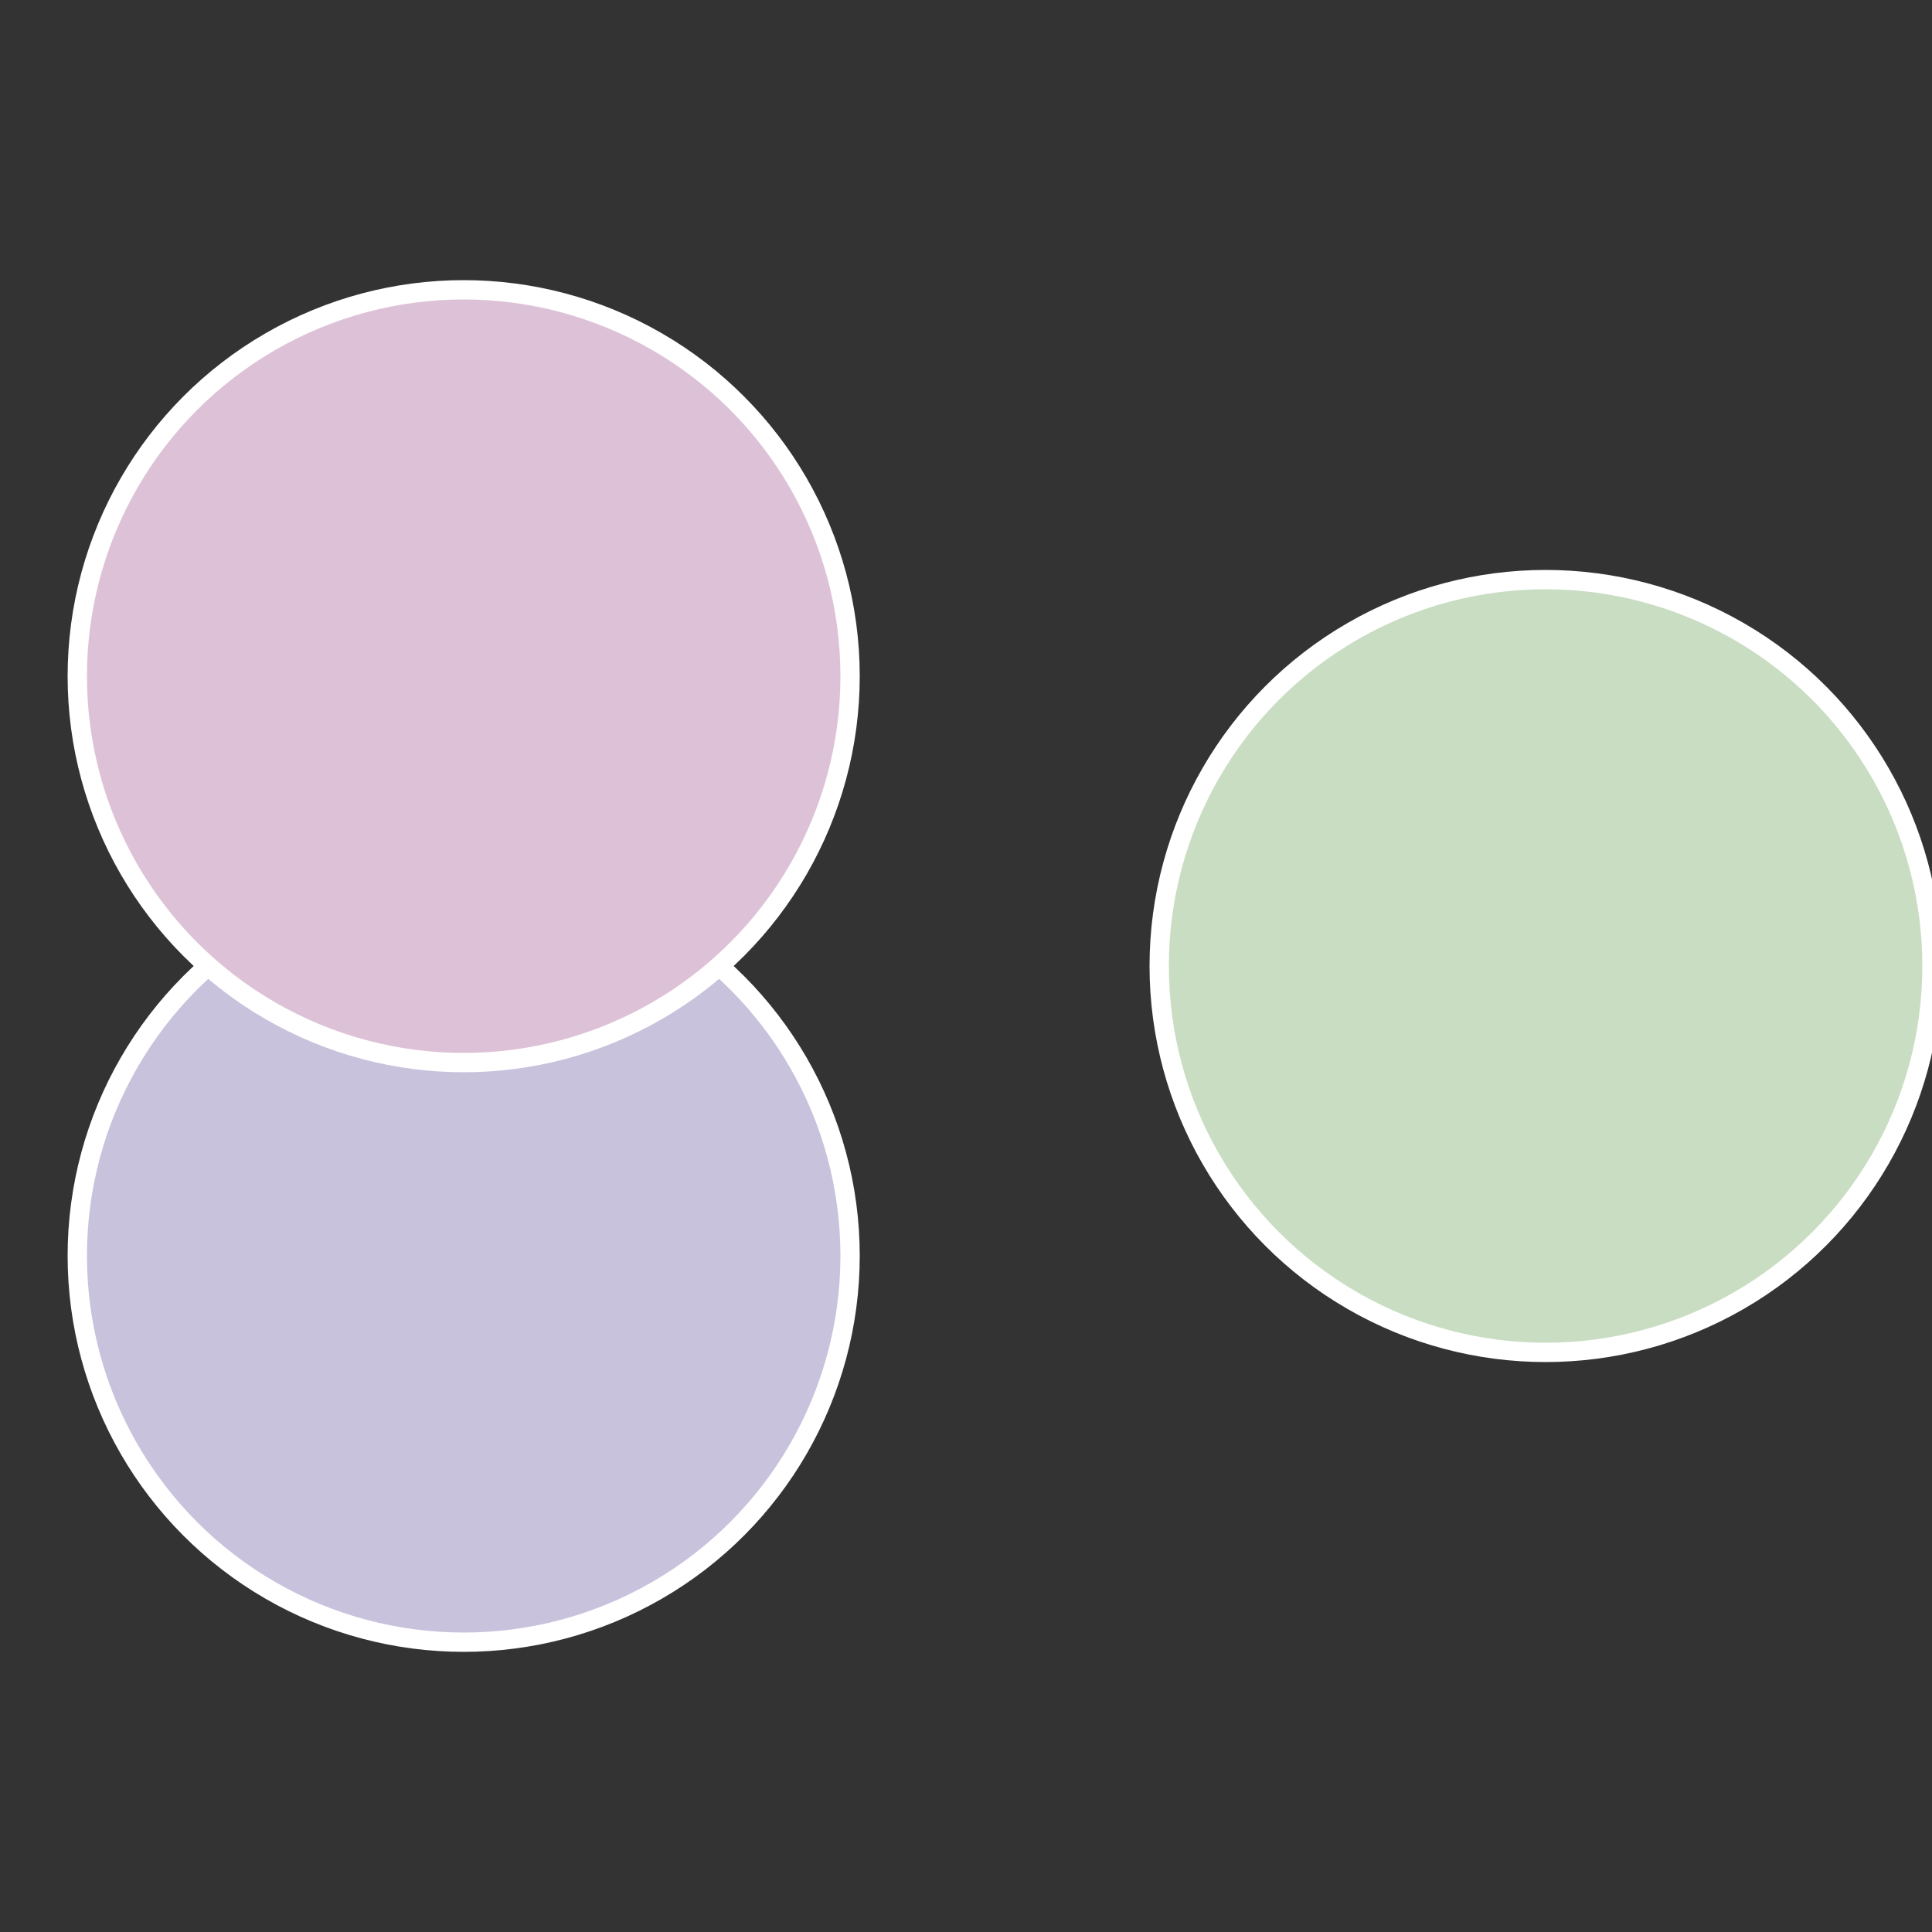 <?xml version="1.0" standalone="no"?>
<svg width="500" height="500" viewBox="-1 -1 2 2" xmlns="http://www.w3.org/2000/svg">
 
                <rect x="-1" y="-1" width="2" height="2" fill="#333333" stroke="none"/>
 
                <circle cx="0.6" cy="0" r="0.4" fill="#c9ddc2" stroke="#fff" stroke-width="1%" />
             
                <circle cx="-0.52" cy="0.3" r="0.4" fill="#c8c2dd" stroke="#fff" stroke-width="1%" />
             
                <circle cx="-0.52" cy="-0.3" r="0.4" fill="#ddc2d7" stroke="#fff" stroke-width="1%" />
            </svg>
